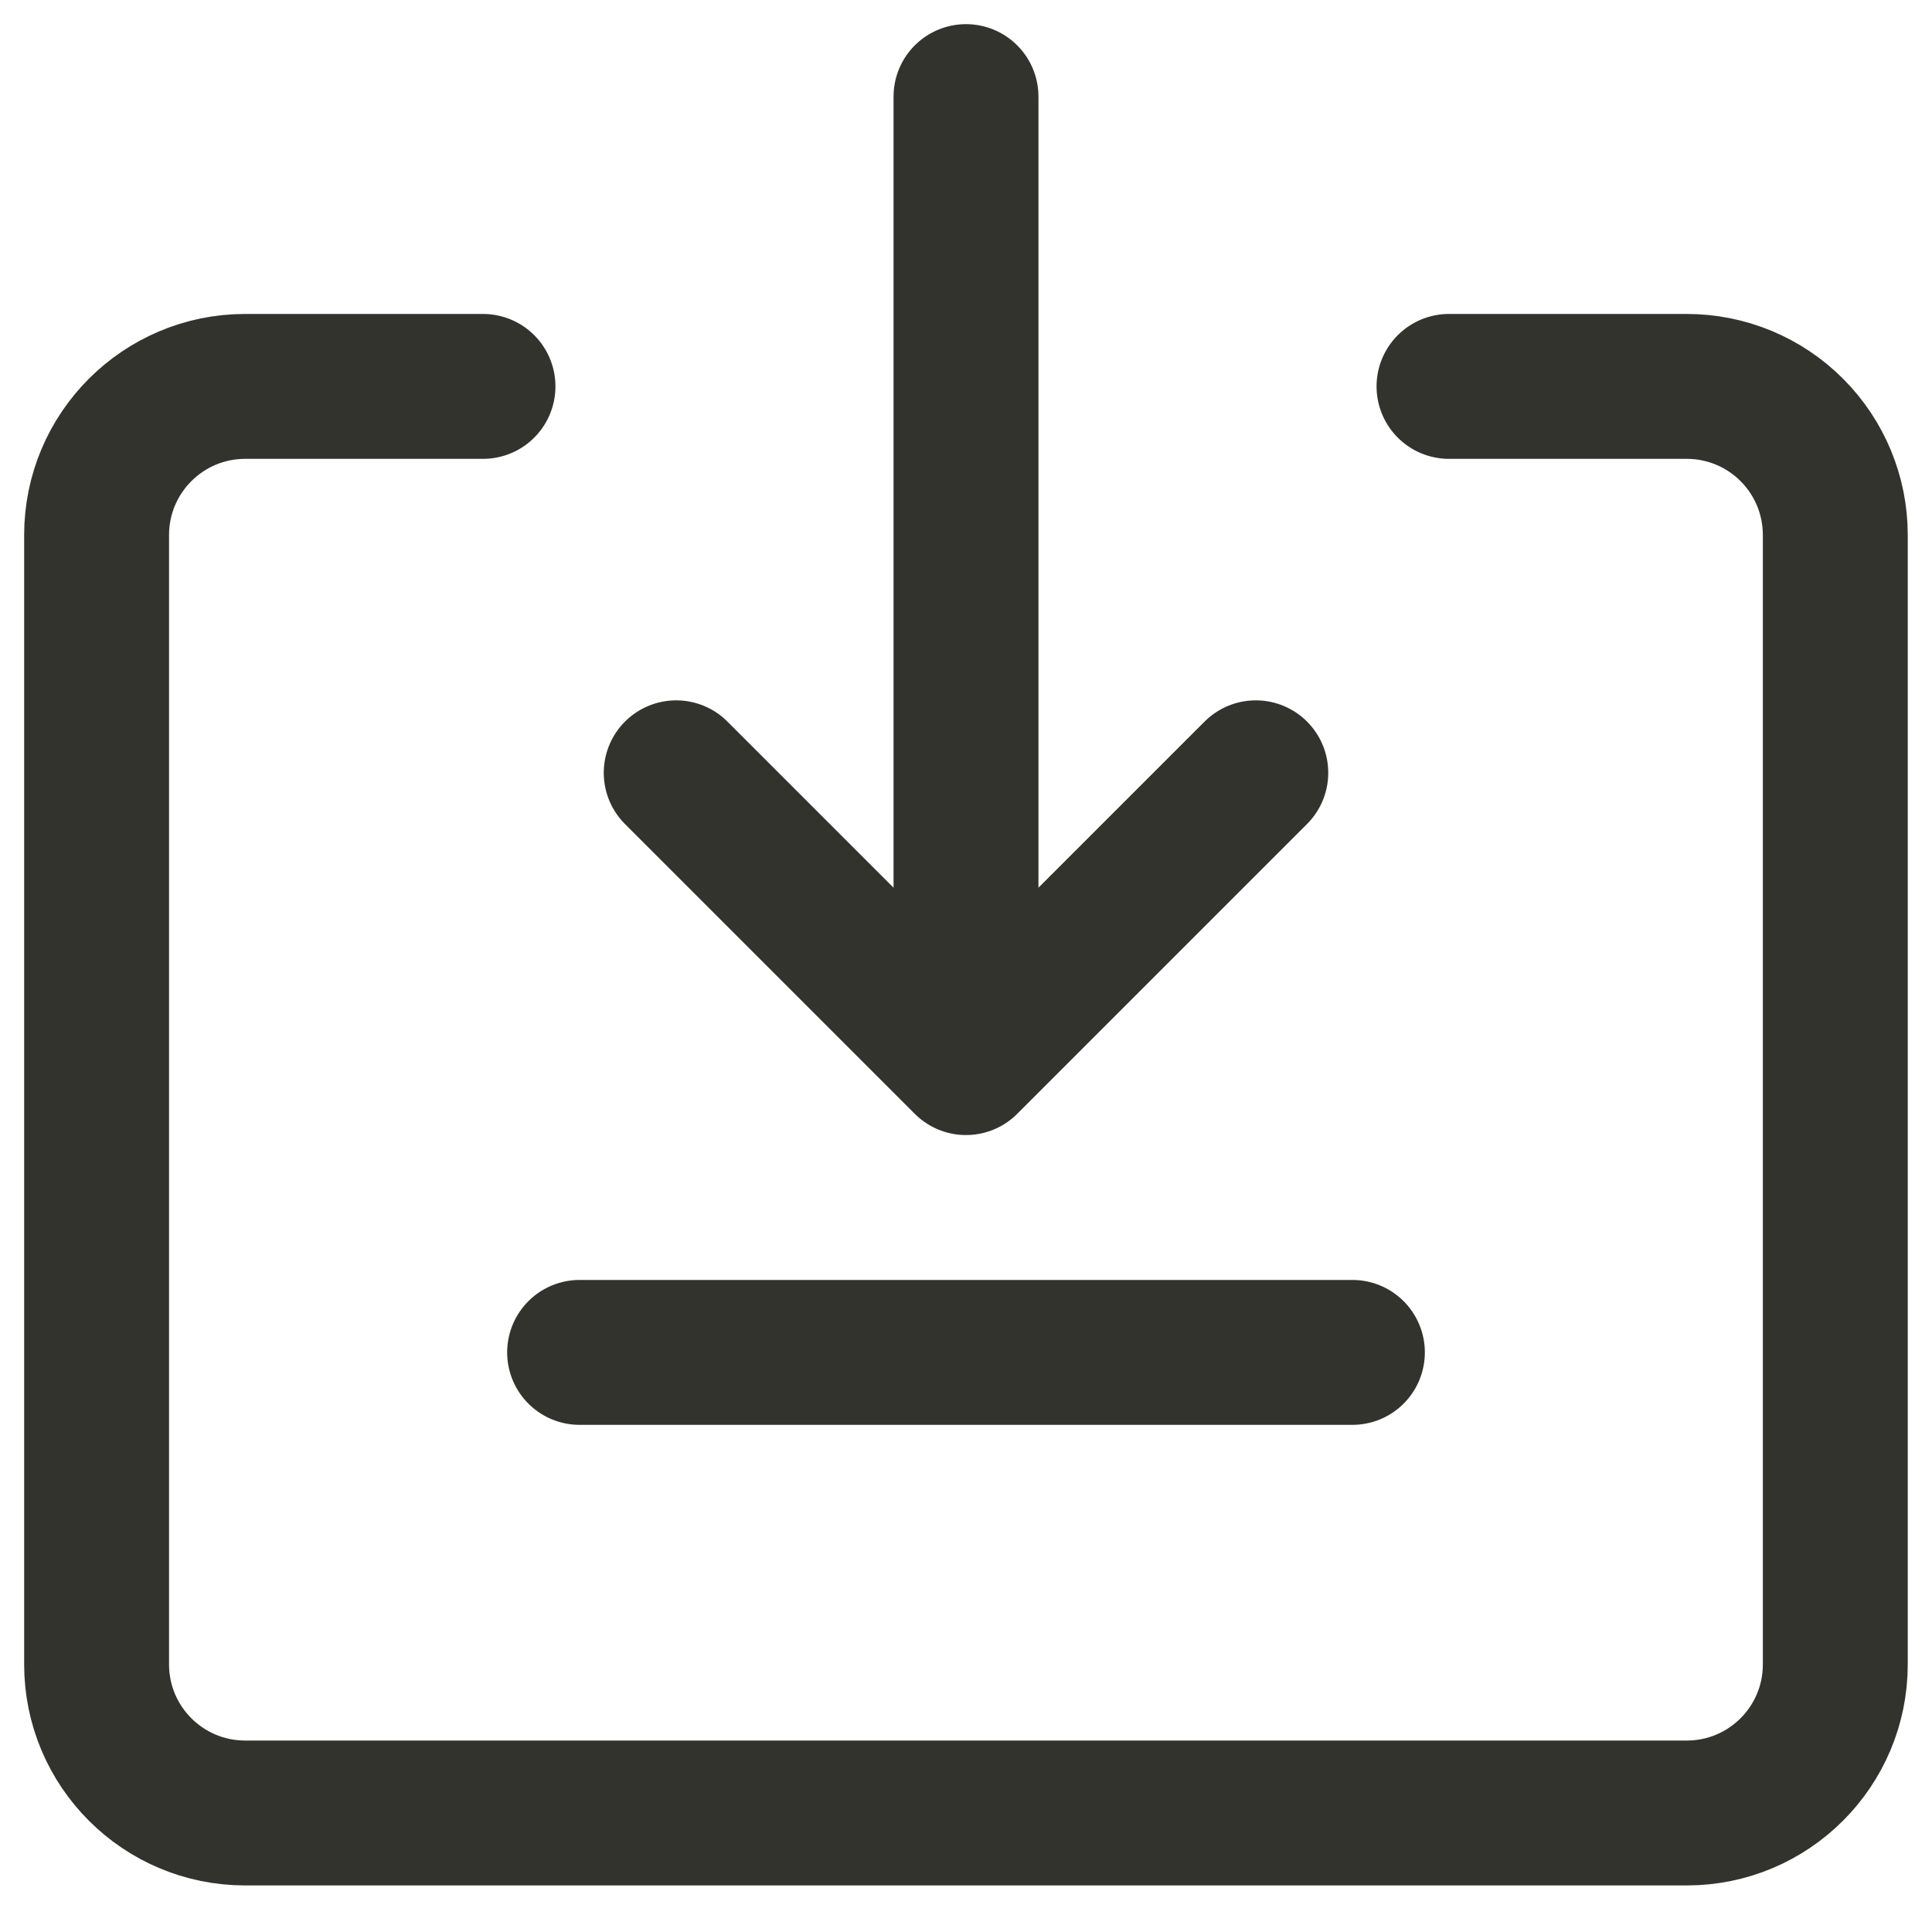 <?xml version="1.0" encoding="UTF-8"?>
<svg width="20px" height="20px" viewBox="0 0 20 20" version="1.1" xmlns="http://www.w3.org/2000/svg" xmlns:xlink="http://www.w3.org/1999/xlink">
    <!-- Generator: Sketch 55.2 (78181) - https://sketchapp.com -->
    <title>downloads</title>
    <desc>Created with Sketch.</desc>
    <g id="Desktop-(1920)" stroke="none" stroke-width="1" fill="none" fill-rule="evenodd" stroke-linecap="round" stroke-linejoin="round">
        <g id="Newsroom/Start/MVP/all-Stories" transform="translate(-1130, -1015)" stroke="#33332E">
            <g id="icon/media-assets" transform="translate(1128, 1013)">
                <g id="download-button-sqaure" transform="translate(3, 3)">
                    <path d="M4,3 L1.538,3 C0.689,3 0,3.689 0,4.538 L0,16.23 C0,17.08 0.689,17.768 1.538,17.768 L16.461,17.768 C17.311,17.768 17.999,17.079 17.999,16.23 L17.999,4.538 C17.999,4.13 17.837,3.739 17.549,3.451 C17.261,3.162 16.87,3 16.462,3 L14,3" id="Path" stroke-width="1.5"></path>
                    <path d="M12,7 L9,10 L6,7 M9,0 L9,10 M5,13 L13,13" id="Shape" stroke-width="1.5"></path>
                </g>
            </g>
        </g>
    </g>
</svg>